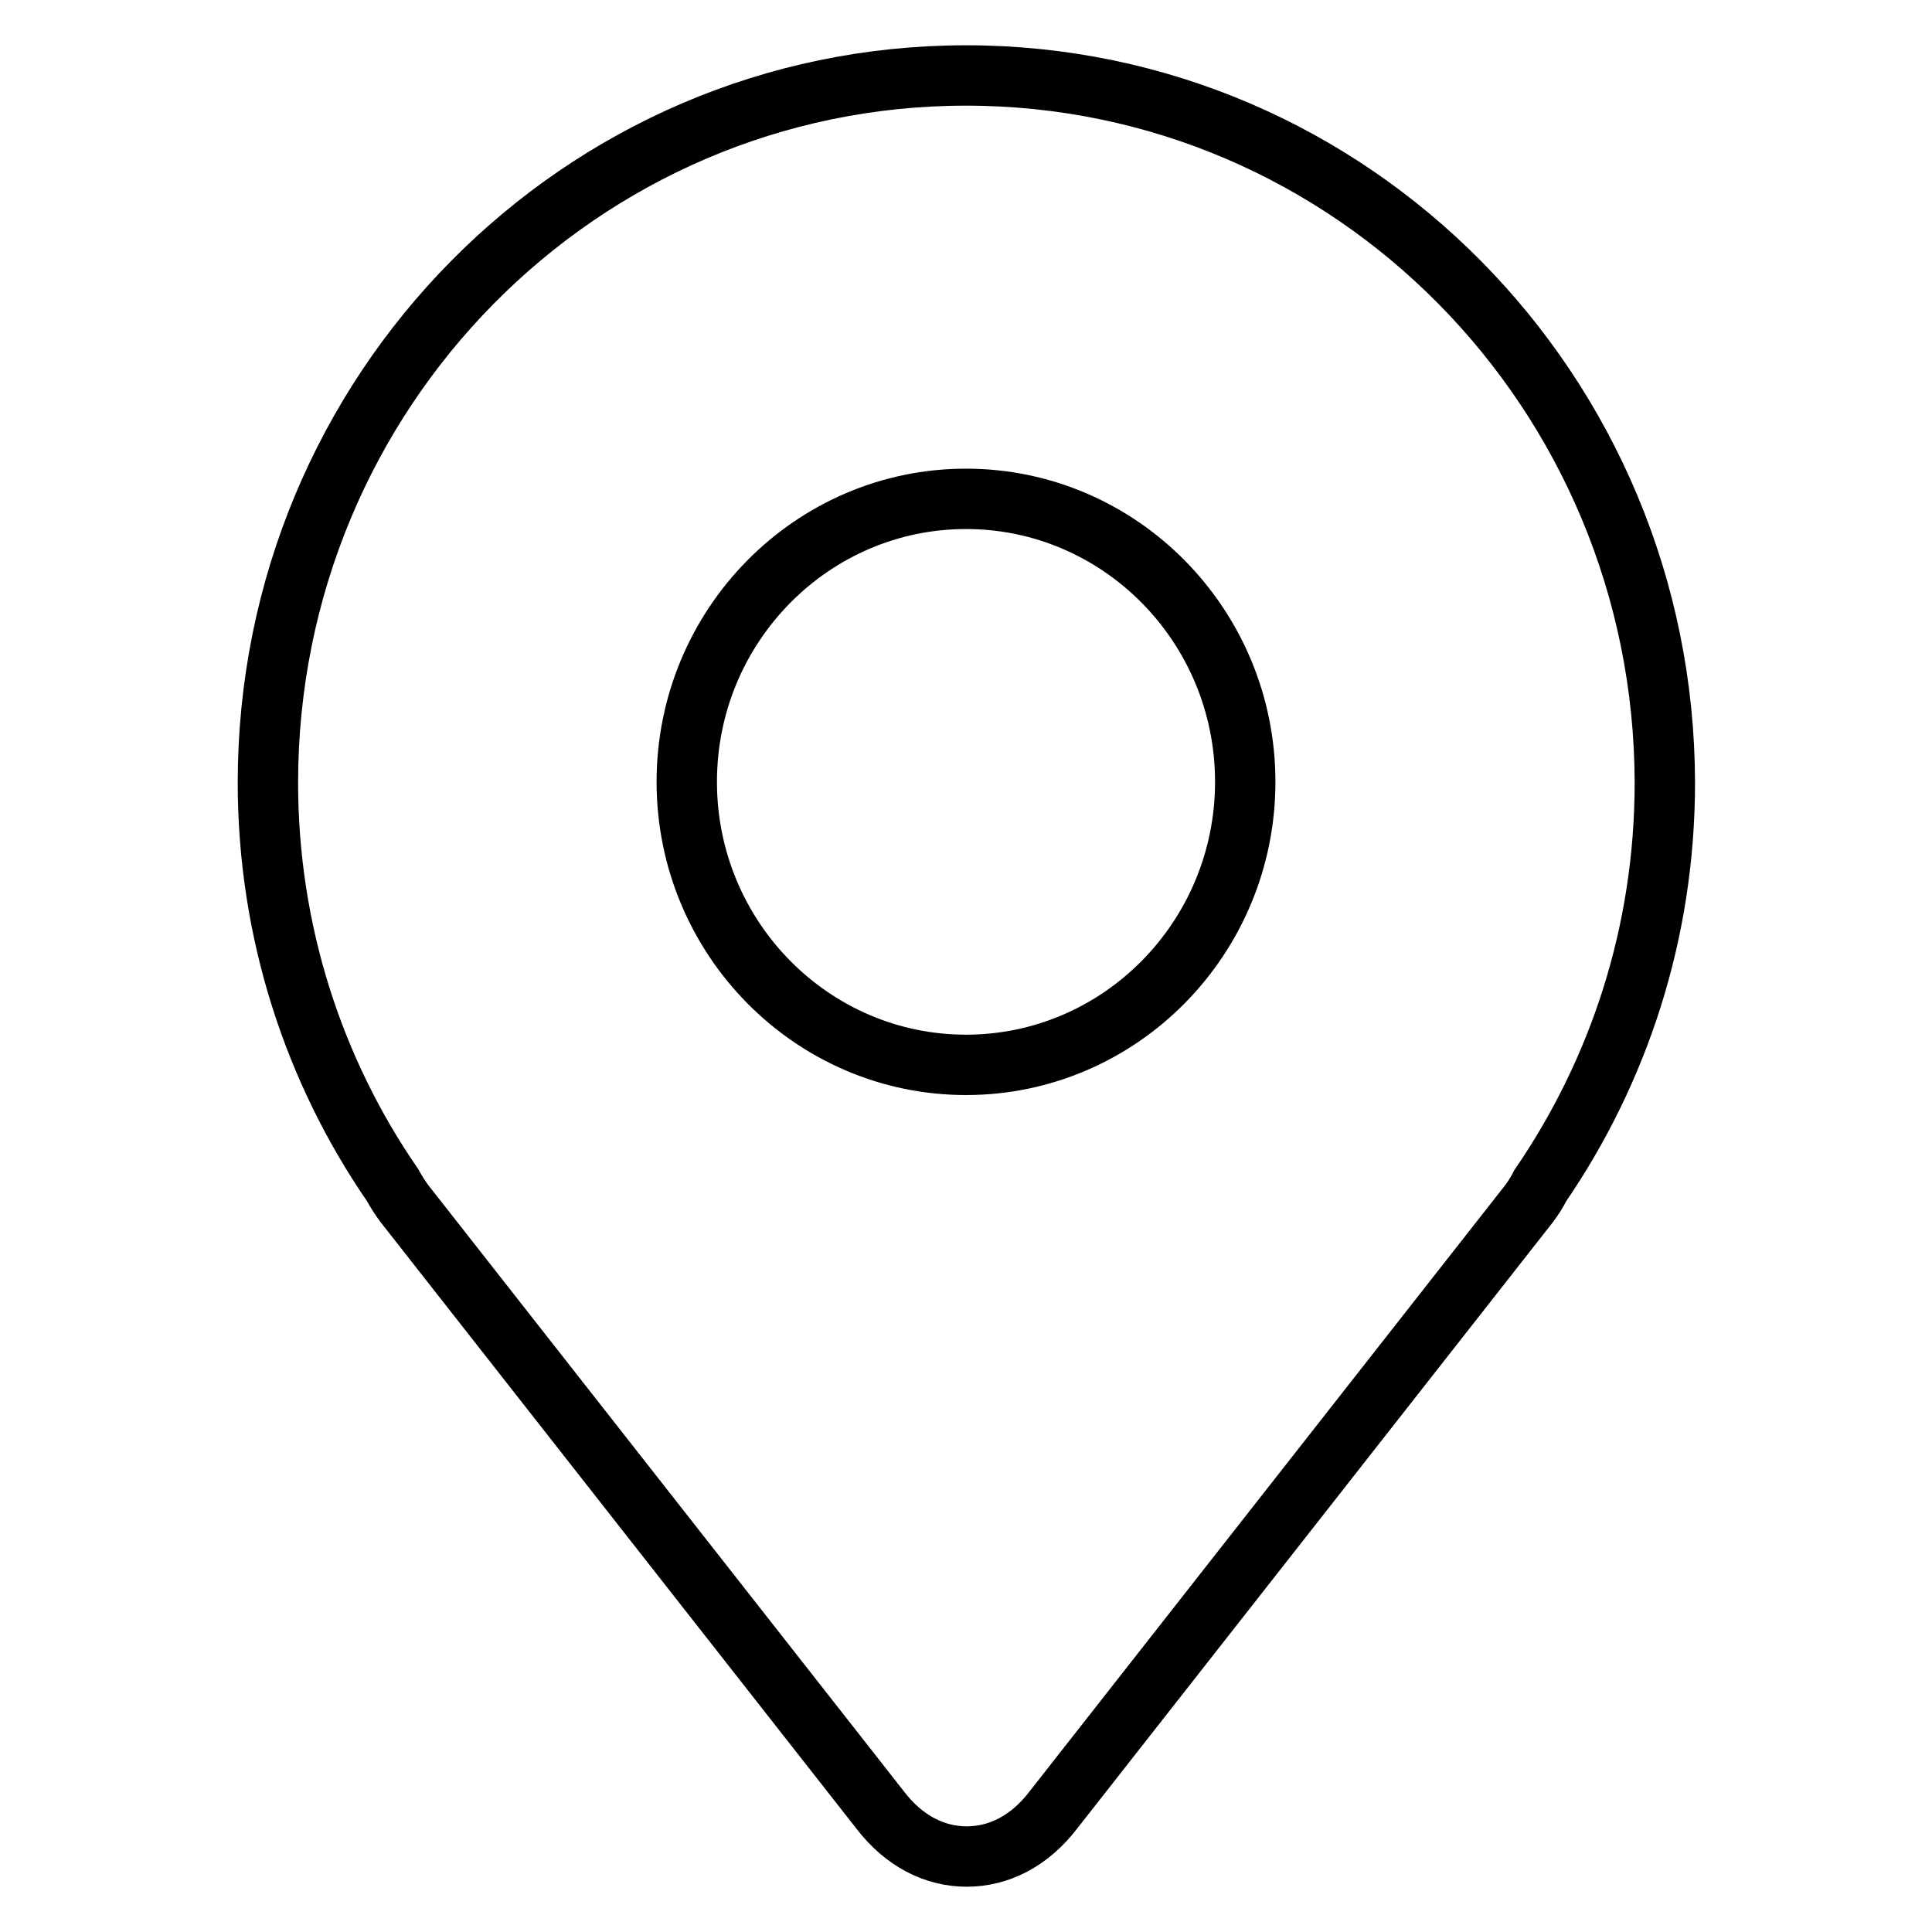 <?xml version="1.0" encoding="utf-8"?>
<!-- Svg Vector Icons : http://www.onlinewebfonts.com/icon -->
<!DOCTYPE svg PUBLIC "-//W3C//DTD SVG 1.1//EN" "http://www.w3.org/Graphics/SVG/1.1/DTD/svg11.dtd">
<svg version="1.1" xmlns="http://www.w3.org/2000/svg" xmlns:xlink="http://www.w3.org/1999/xlink" x="0px" y="0px" viewBox="0 0 256 256" enable-background="new 0 0 256 256" xml:space="preserve">
<g> <path stroke-width="8" fill-opacity="0" stroke="#000000"  d="M128,10c-51.1,0-92.5,41.9-92.5,93.7c0,19.8,6.1,38.2,16.5,53.3c0.5,0.9,1,1.7,1.6,2.5l63,80.3 c3.2,4.2,7.3,6.2,11.5,6.2c4.2,0,8.3-2,11.5-6.2l63-80.3c0.6-0.8,1.1-1.6,1.5-2.4c10.4-15.2,16.5-33.5,16.5-53.4 C220.5,51.9,179.1,10,128,10z M128,141.1c-20.4,0-37-16.8-37-37.5c0-20.7,16.6-37.5,37-37.5c20.4,0,37,16.8,37,37.5 C165,124.3,148.4,141.1,128,141.1z"/></g>
</svg>